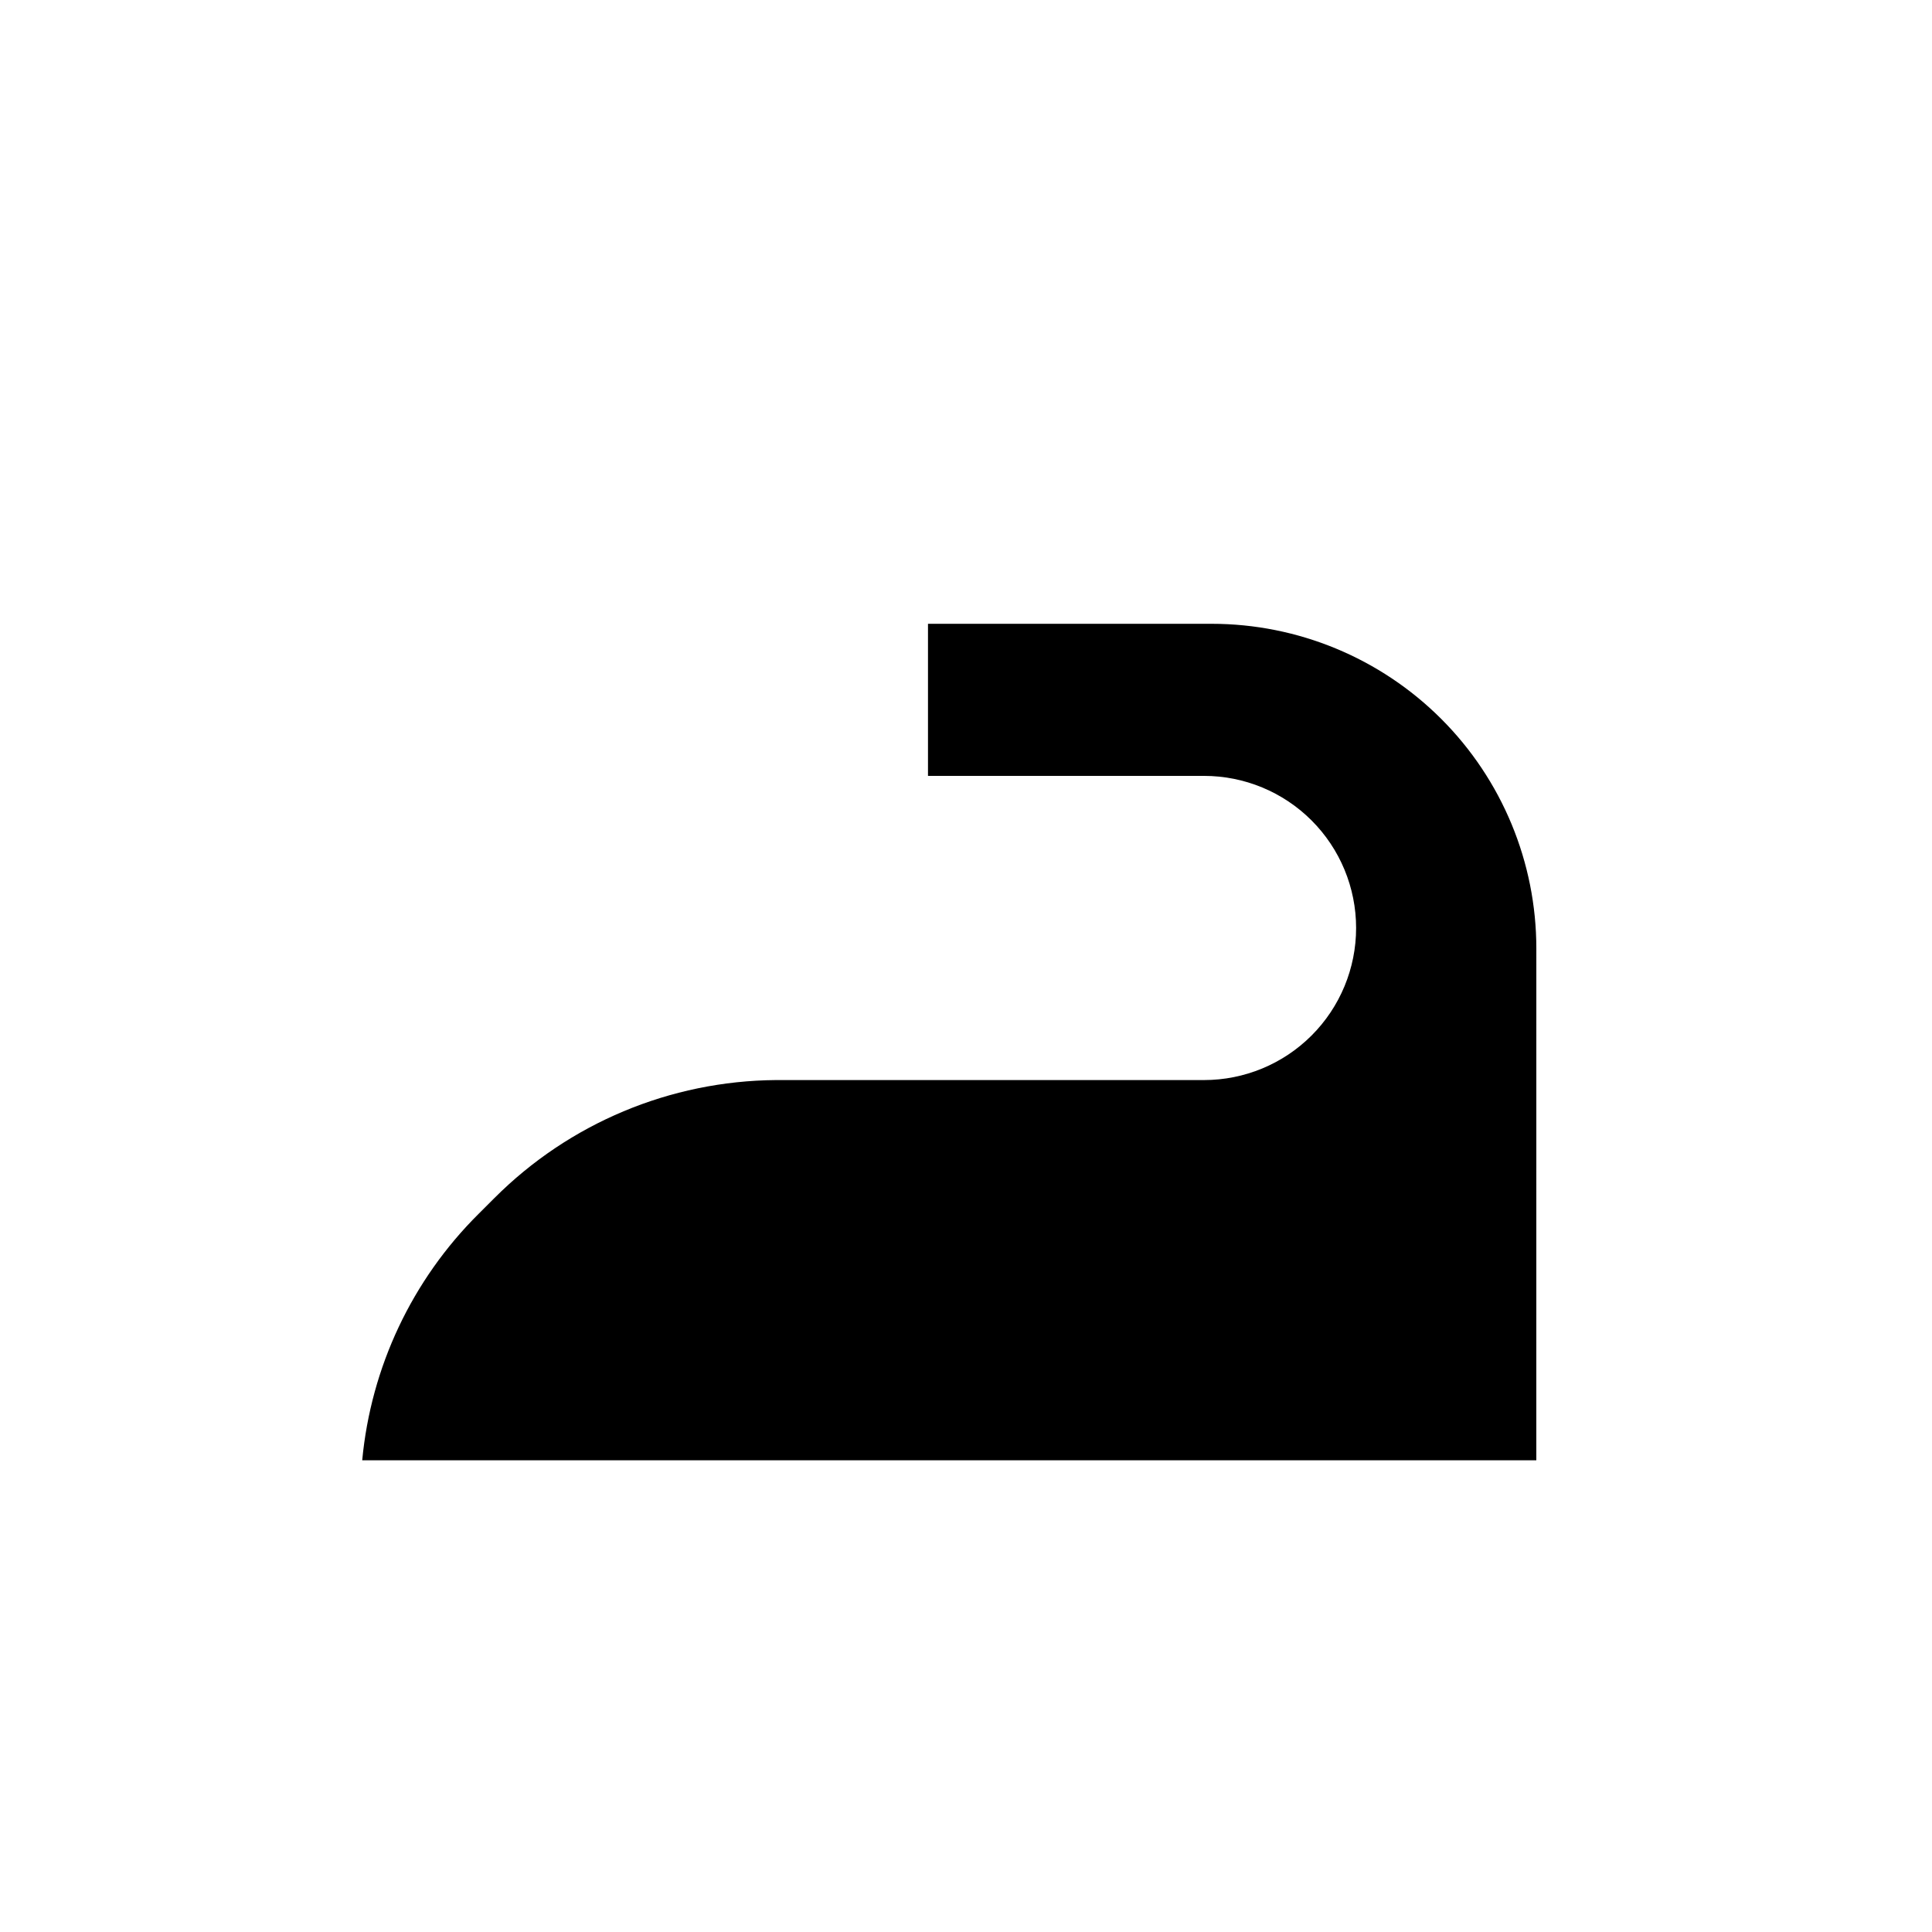 <?xml version="1.0" encoding="UTF-8"?>
<!-- Uploaded to: ICON Repo, www.iconrepo.com, Generator: ICON Repo Mixer Tools -->
<svg fill="#000000" width="800px" height="800px" version="1.1" viewBox="144 144 512 512" xmlns="http://www.w3.org/2000/svg">
 <path d="m551.14 530.99h-311.15c2.32-24.703 13.23-47.809 30.832-65.293l4.231-4.231h0.004c19.789-19.801 46.57-31.02 74.562-31.238h113.46c10.691 0 20.941-4.246 28.5-11.805 7.559-7.559 11.805-17.809 11.805-28.5 0-10.688-4.246-20.941-11.805-28.5-7.559-7.559-17.809-11.805-28.5-11.805h-73.152v-40.305h75.168c22.824 0 44.711 9.066 60.848 25.203s25.203 38.027 25.203 60.848z"/>
</svg>
